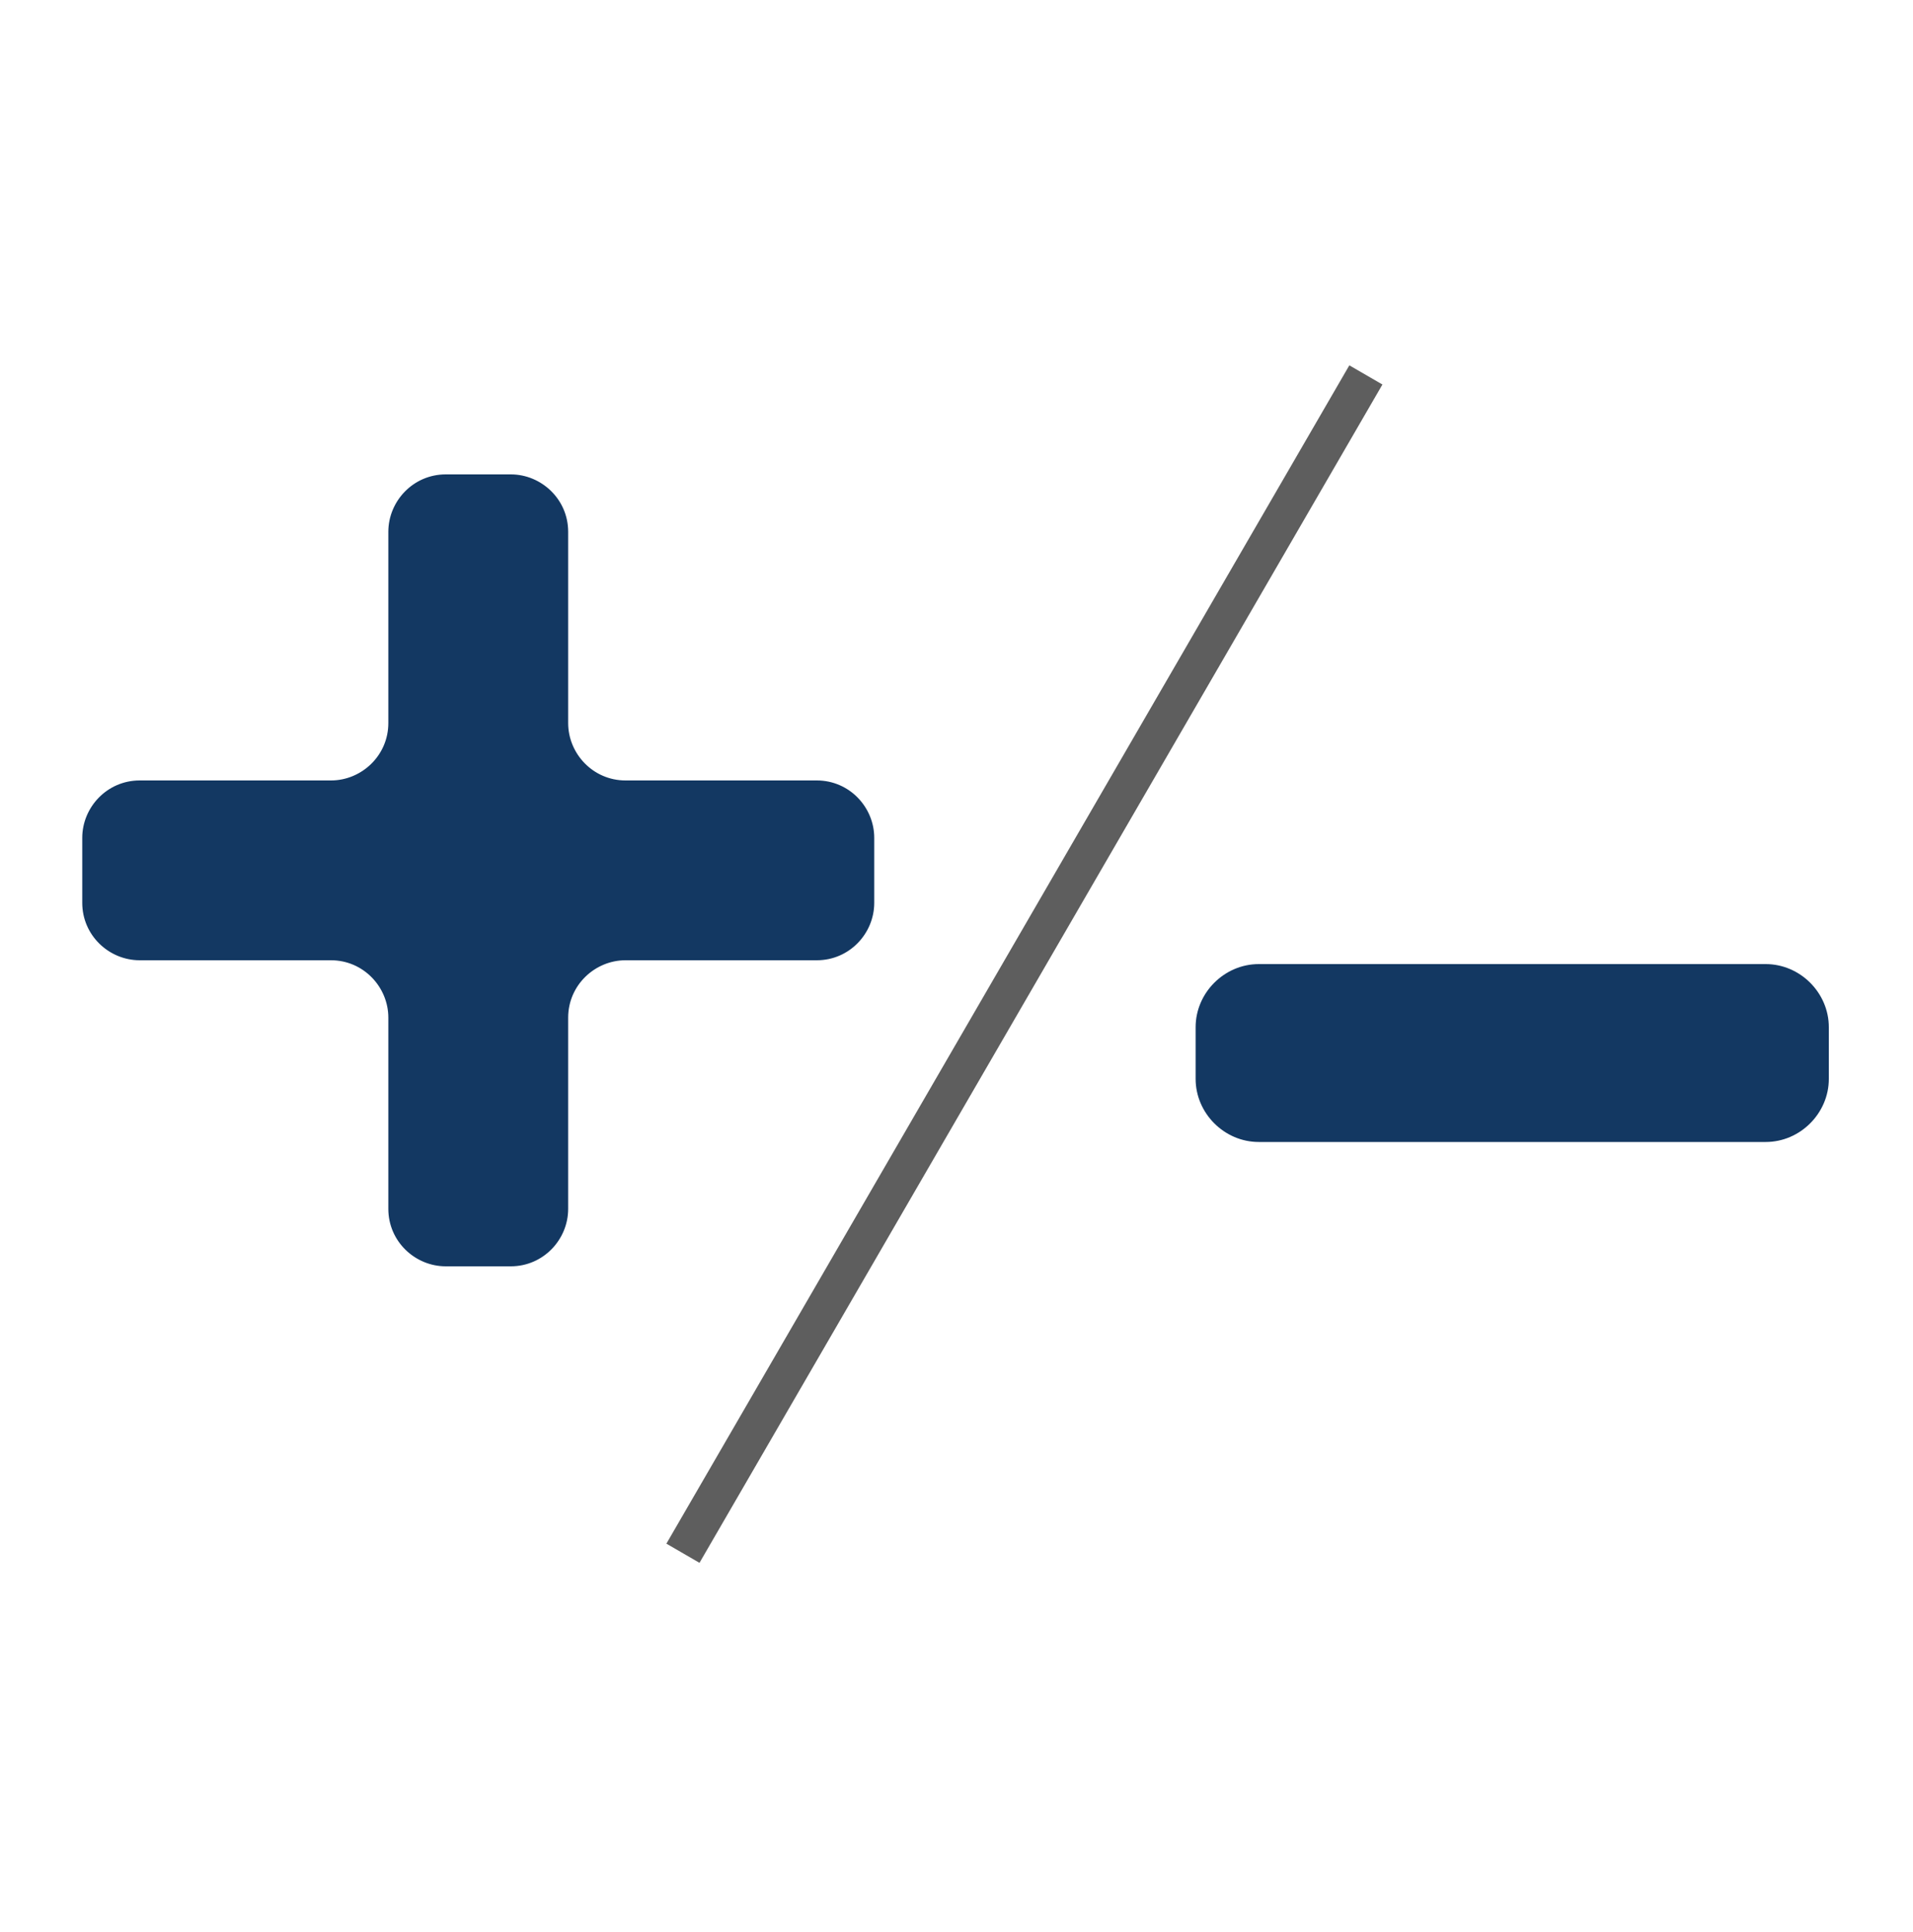 <?xml version="1.0" encoding="utf-8"?>
<!-- Generator: Adobe Illustrator 19.0.0, SVG Export Plug-In . SVG Version: 6.00 Build 0)  -->
<svg version="1.1" id="Layer_1" xmlns="http://www.w3.org/2000/svg" xmlns:xlink="http://www.w3.org/1999/xlink" x="0px" y="0px"
	 viewBox="-255 346 100 101" style="enable-background:new -255 346 100 101;" xml:space="preserve">
<style type="text/css">
	.st0{fill:none;stroke:#5E5E5E;stroke-width:2;}
	.st1{fill:#133862;}
</style>
<line class="st0" x1="-219.3" y1="427.2" x2="-183.6" y2="365.6"/>
<path class="st1" d="M-212.3,386.8l-10,0c-1.7,0-3-1.4-3-3l0-10c0-1.7-1.4-3-3-3h-3.4c-1.7,0-3,1.4-3,3v10c0,1.7-1.4,3-3,3l-10,0
	c-1.7,0-3,1.4-3,3l0,3.4c0,1.7,1.4,3,3,3l10,0c1.7,0,3,1.4,3,3v10c0,1.7,1.4,3,3,3l3.4,0c1.7,0,3-1.4,3-3v-10c0-1.7,1.4-3,3-3l10,0
	c1.7,0,3-1.4,3-3v-3.4C-209.3,388.2-210.6,386.8-212.3,386.8z"/>
<g>
	<path class="st1" d="M-189.2,405.7c-1.8,0-3.3-1.5-3.3-3.3v-2.7c0-1.8,1.5-3.3,3.3-3.3h26.5c1.8,0,3.3,1.5,3.3,3.3v2.7
		c0,1.8-1.5,3.3-3.3,3.3H-189.2z"/>
</g>
</svg>
